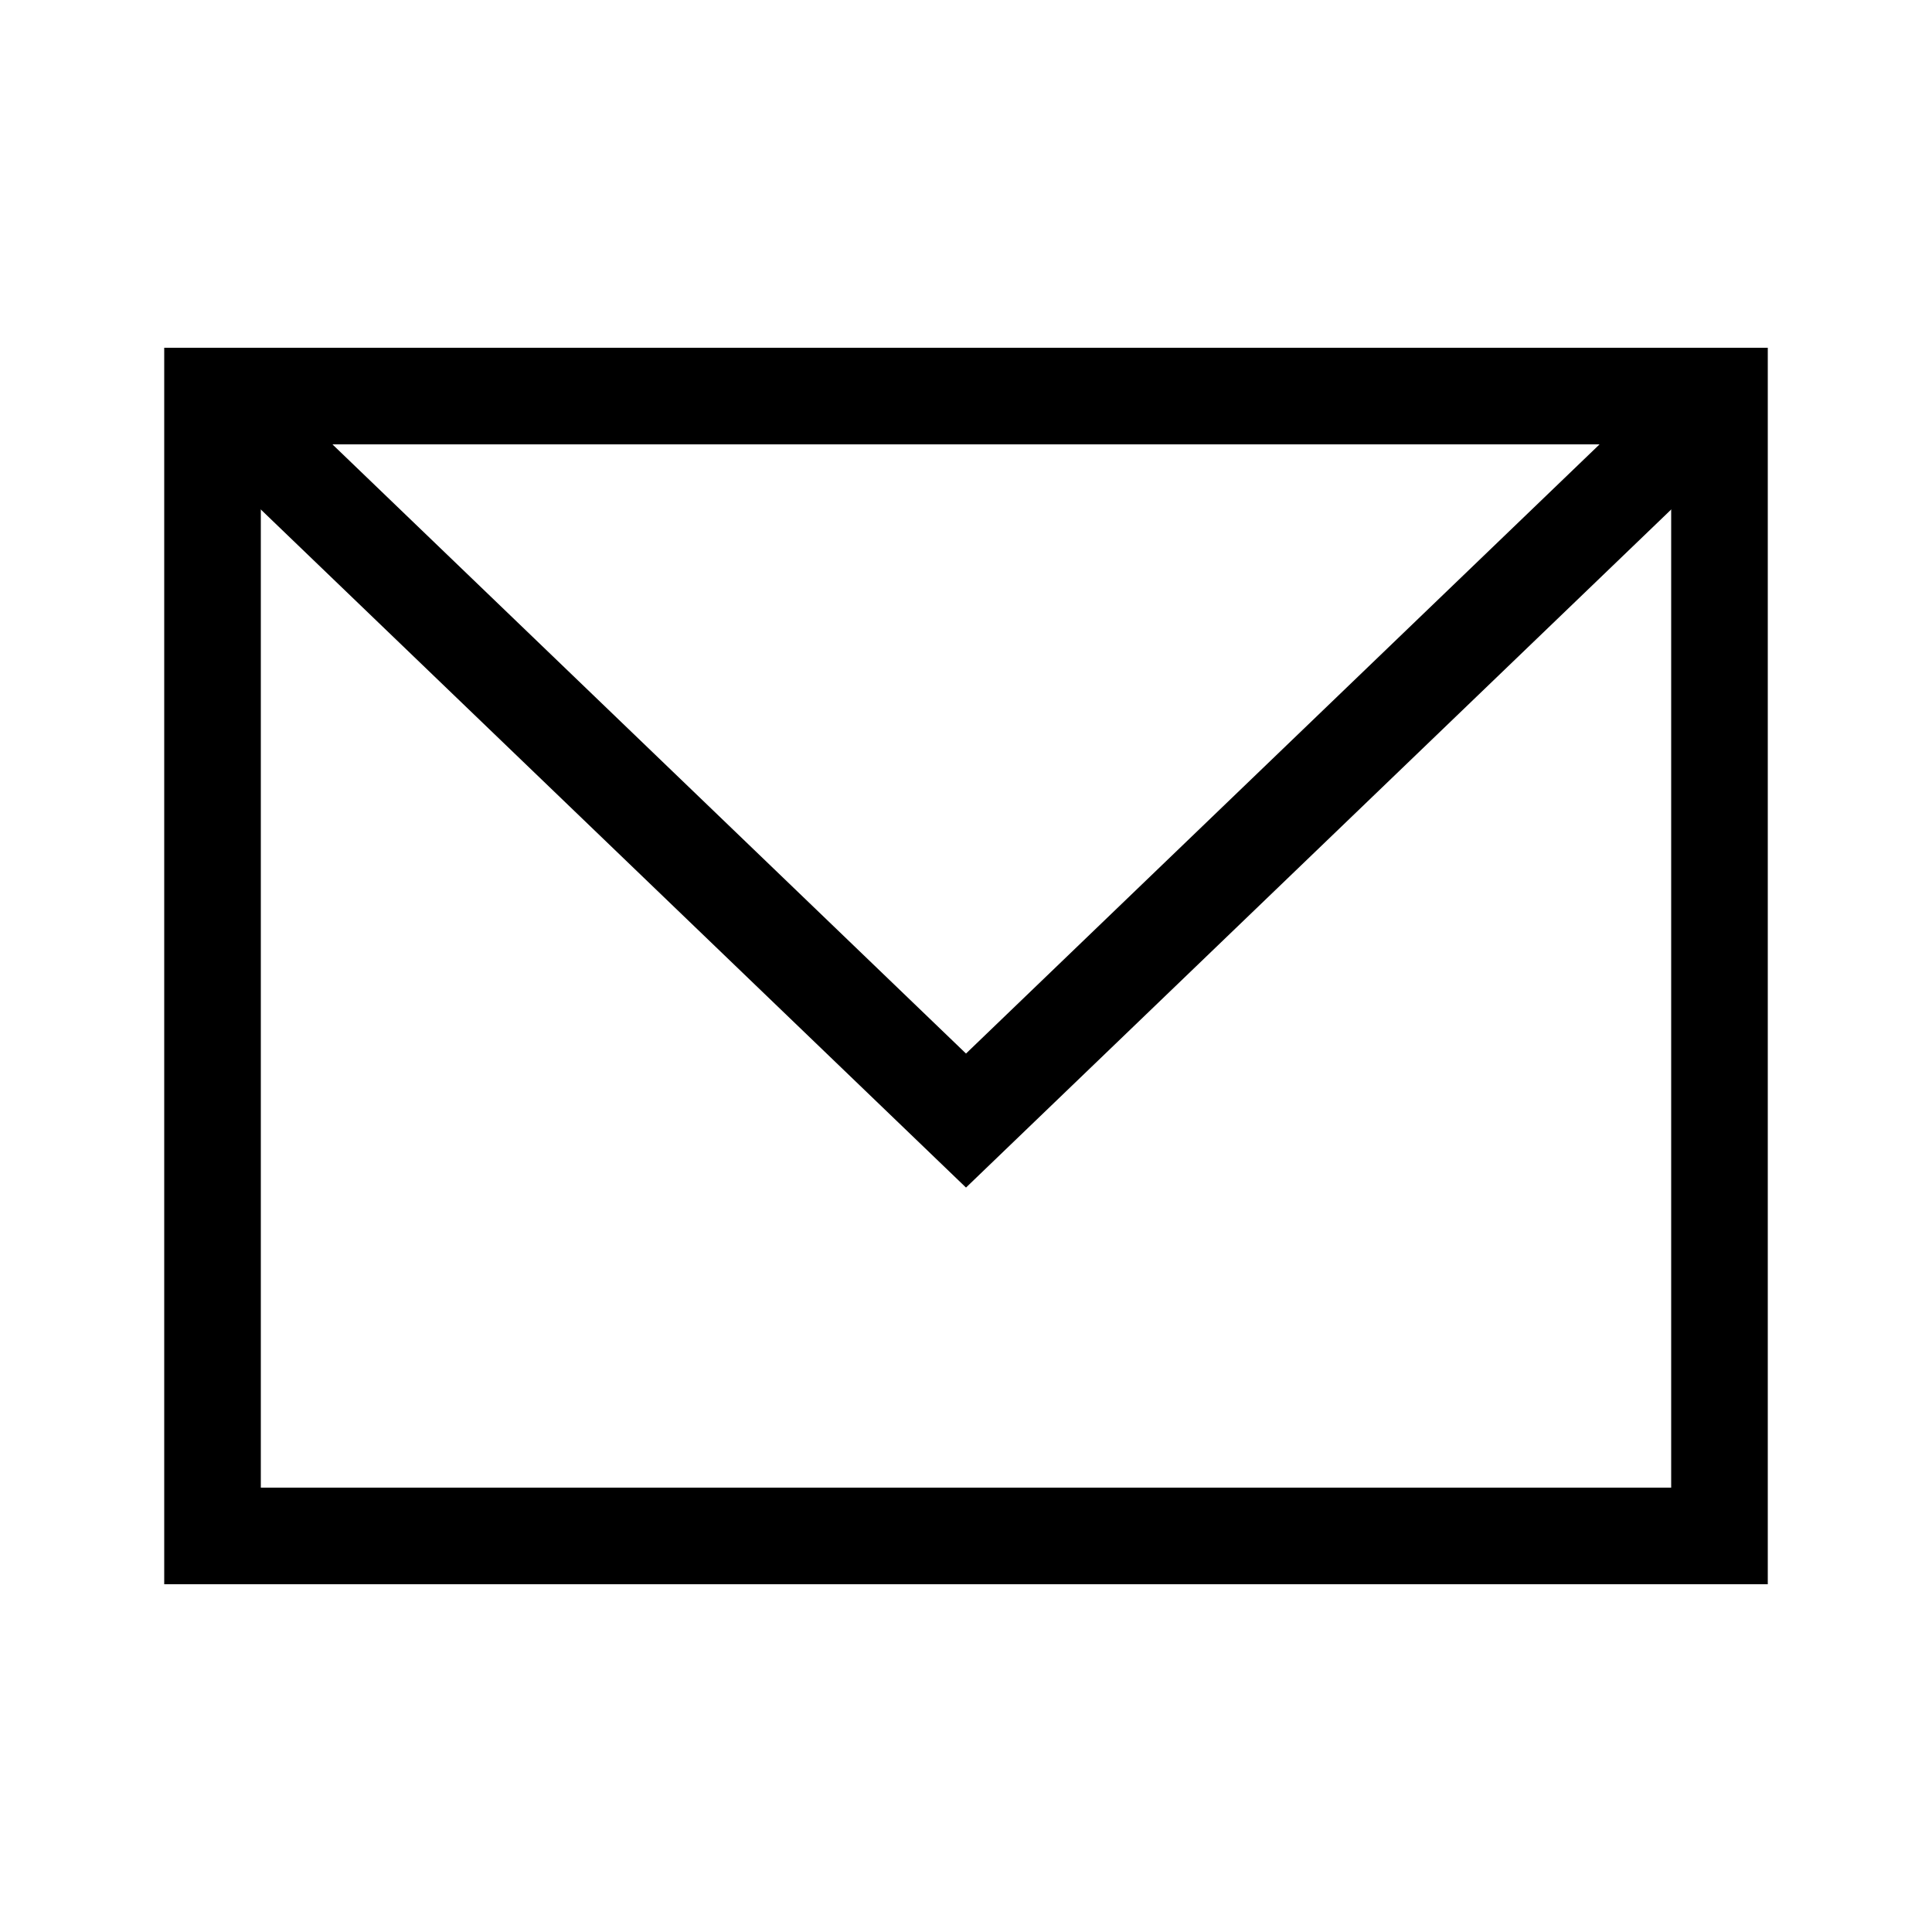 <?xml version="1.0" encoding="utf-8"?>
<!-- Generator: Adobe Illustrator 18.0.0, SVG Export Plug-In . SVG Version: 6.00 Build 0)  -->
<!DOCTYPE svg PUBLIC "-//W3C//DTD SVG 1.1//EN" "http://www.w3.org/Graphics/SVG/1.1/DTD/svg11.dtd">
<svg version="1.1" xmlns="http://www.w3.org/2000/svg" xmlns:xlink="http://www.w3.org/1999/xlink" x="0px" y="0px"
	 viewBox="0 0 20 20" enable-background="new 0 0 20 20" xml:space="preserve">
<g id="Ebene_1" display="none">
	<g display="inline">
		<g>
			<path fill="#1D1D1B" d="M10,10.1c0.8,0,1.4-0.6,1.4-1.4c0-0.8-0.6-1.4-1.4-1.4S8.6,8,8.6,8.8C8.6,9.5,9.2,10.1,10,10.1"/>
		</g>
		<g>
			<g>
				<path d="M10,4.9c2.1,0,3.9,1.7,3.9,3.9c0,0.9-0.3,1.7-0.8,2.4l-3,3.3l-3-3.3c-0.6-0.7-0.8-1.5-0.8-2.4C6.1,6.6,7.9,4.9,10,4.9
					L10,4.9 M10,3.4L10,3.4c-3,0-5.4,2.4-5.4,5.4c0,1.3,0.5,2.5,1.2,3.4l4.2,4.5h0l4.2-4.5c0.8-0.9,1.2-2.1,1.2-3.4
					C15.4,5.8,13,3.4,10,3.4L10,3.4z"/>
			</g>
		</g>
	</g>
</g>
<g id="Ebene_3" display="none">
	<g display="inline">
		<g>
			
				<rect x="4.1" y="4.1" fill="none" stroke="#000000" stroke-width="1.5" stroke-linecap="round" stroke-linejoin="round" width="11.8" height="11.8"/>
			<circle fill="none" stroke="#000000" stroke-width="1.5" cx="10" cy="10" r="2.3"/>
			<path d="M13.4,7.7c0.6,0,1-0.5,1-1c0-0.6-0.4-1-1-1c-0.6,0-1,0.5-1,1C12.4,7.2,12.8,7.7,13.4,7.7"/>
		</g>
	</g>
</g>
<g id="Ebene_4">
	<g>
		<g>
			<rect x="2.2" y="4.1" fill="none" stroke="#000000" width="15.6" height="11.8"/>
			<polyline fill="none" stroke="#000000" points="2.2,4.1 10,11.6 17.8,4.1 			"/>
		</g>
	</g>
</g>
<g id="Ebene_2" display="none">
	<g display="inline">
		<path fill="none" stroke="#000000" d="M13.1,4.1H12c-1.4,0-2.2,1.2-2.2,2.6v10"/>
		<line fill="none" stroke="#000000" x1="7" y1="9.6" x2="13.1" y2="9.6"/>
	</g>
</g>
<g id="Ebene_5" display="none">
	<rect x="0.8" y="6.6" display="inline" width="2.3" height="6.9"/>
	<polygon display="inline" points="9.9,13.4 6.5,10.7 6.5,13.4 5.4,13.4 5.4,6.6 6.3,6.6 10.1,9.5 10.1,6.6 11.2,6.6 11.2,13.4 	"/>
	<g display="inline">
		<defs>
			<rect id="SVGID_1_" x="0.8" y="6.4" width="18.7" height="7.3"/>
		</defs>
		<clipPath id="SVGID_2_">
			<use xlink:href="#SVGID_1_"  overflow="visible"/>
		</clipPath>
		<path clip-path="url(#SVGID_2_)" d="M16.9,12.2c0,0.4-0.2,0.7-0.7,0.7c-0.6,0-0.7-0.3-0.7-0.7V7.8c0-0.4,0.2-0.7,0.7-0.7
			c0.6,0,0.7,0.3,0.7,0.7V12.2z M19.5,10c0-0.5-0.1-1-0.3-1.5s-0.4-0.8-0.7-1.1c-0.3-0.3-0.7-0.6-1.1-0.8c-0.4-0.2-0.8-0.3-1.3-0.3
			c-0.4,0-0.9,0.1-1.3,0.3c-0.4,0.2-0.8,0.4-1.1,0.8c-0.3,0.3-0.5,0.7-0.7,1.1C13,9,12.9,9.5,12.9,10c0,0.5,0.1,1,0.3,1.5
			s0.4,0.8,0.7,1.1c0.3,0.3,0.7,0.6,1.1,0.8c0.4,0.2,0.8,0.3,1.3,0.3c0.5,0,0.9-0.1,1.3-0.3c0.4-0.2,0.8-0.4,1.1-0.8
			c0.3-0.3,0.5-0.7,0.7-1.1S19.5,10.5,19.5,10"/>
	</g>
</g>
</svg>

